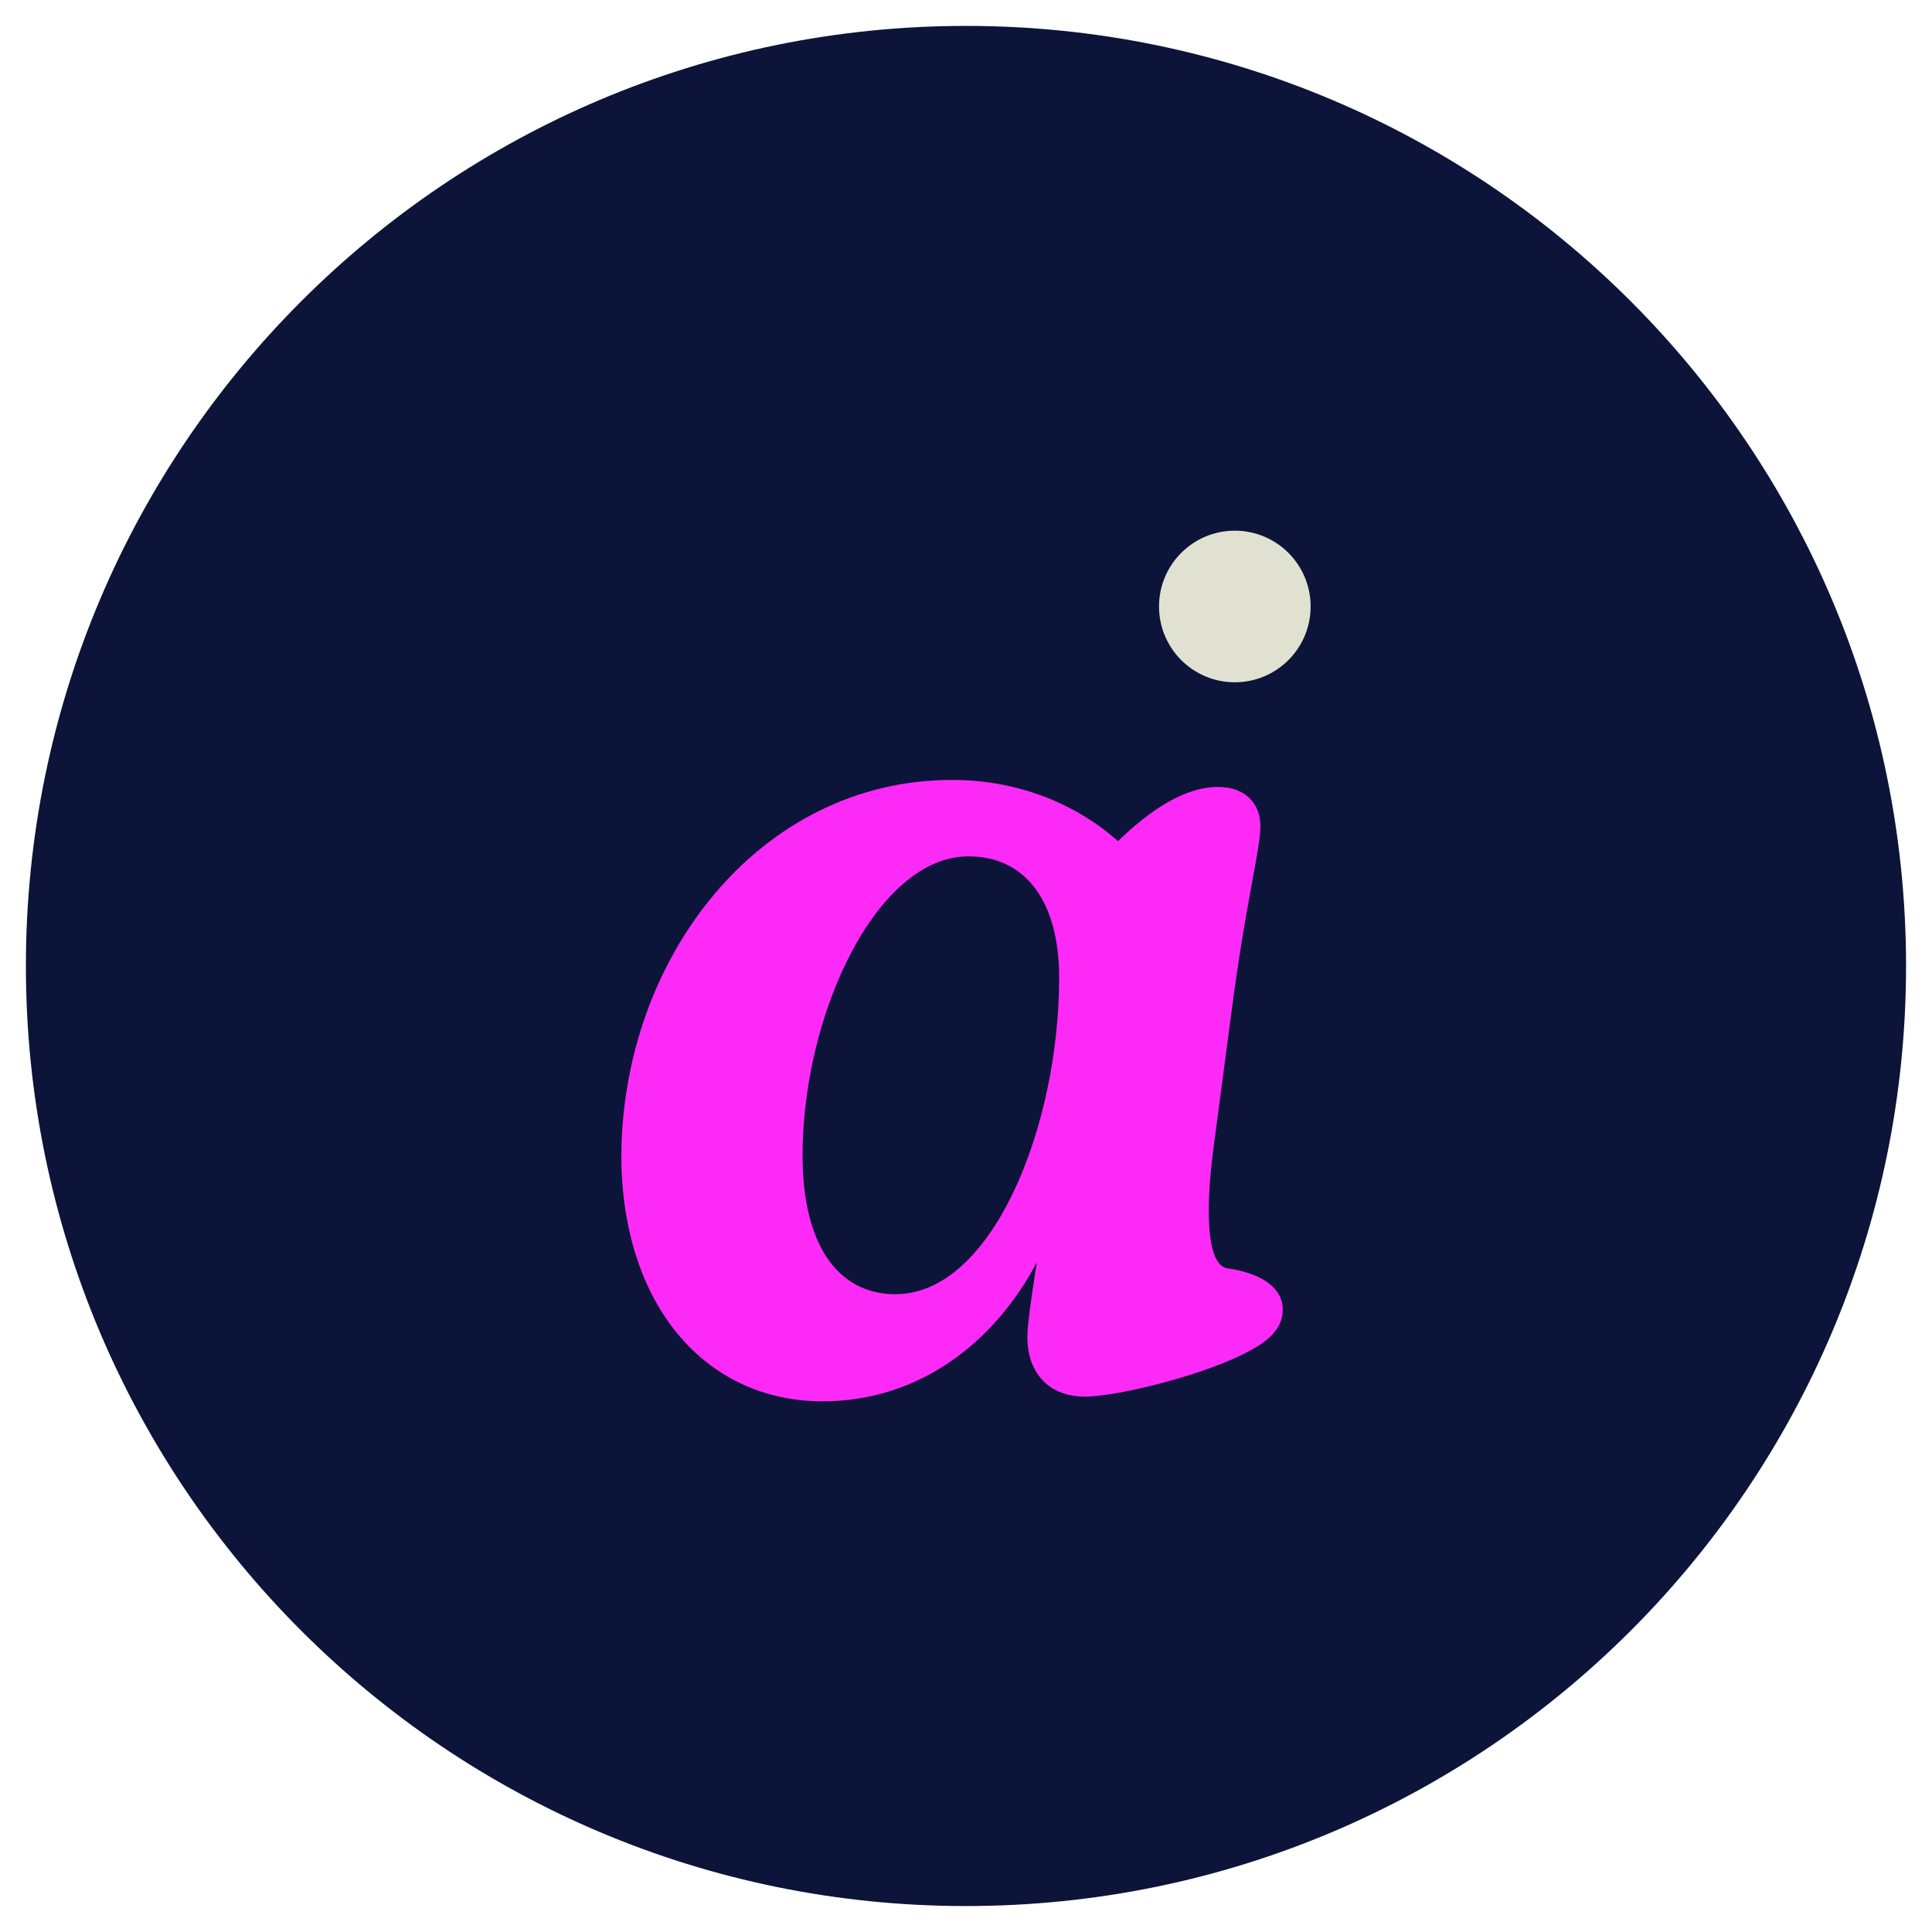 <?xml version="1.0" encoding="UTF-8"?>
<svg data-bbox="5.6 5.6 406.52 406.52" viewBox="0 0 417.73 417.73" xmlns="http://www.w3.org/2000/svg" data-type="color">
    <g>
        <path fill="#0c143a" d="M412.12 208.86c0 112.257-91.003 203.26-203.26 203.26S5.6 321.117 5.6 208.86 96.603 5.6 208.86 5.6s203.26 91.003 203.26 203.26" data-color="1"/>
        <path d="M265.39 274.23c-4.83-.76-4.58-13.99-3.05-25.7l4.07-30.79c3.06-23.16 6.11-34.1 6.11-39.19 0-4.58-3.05-8.4-9.16-8.4-7.12 0-14.51 4.83-21.63 11.71-8.91-7.89-21.37-13.23-35.88-13.23-41.74 0-71.51 38.68-71.51 81.69.25 32.06 18.32 52.67 43.52 52.67 20.87 0 37.15-12.72 46.31-30.03-1.27 8.15-2.04 13.49-2.04 16.29 0 6.62 3.82 12.72 12.47 12.72 7.13 0 26.47-4.83 35.63-9.92 4.83-2.55 7.12-5.35 7.12-8.91 0-4.83-4.83-7.89-11.96-8.91m-71.76 5.6c-12.47 0-20.1-10.69-20.1-30.03 0-30.54 16.03-64.64 35.88-64.64 12.47 0 19.59 9.93 19.59 26.21 0 32.32-14.51 68.45-35.37 68.45Z" fill="#fd29f7" data-color="2"/>
        <path fill="#e0e1d1" d="M283.38 131.13c0 9.052-7.338 16.39-16.39 16.39s-16.39-7.338-16.39-16.39 7.338-16.39 16.39-16.39 16.39 7.338 16.39 16.39" data-color="3"/>
    </g>
</svg>
